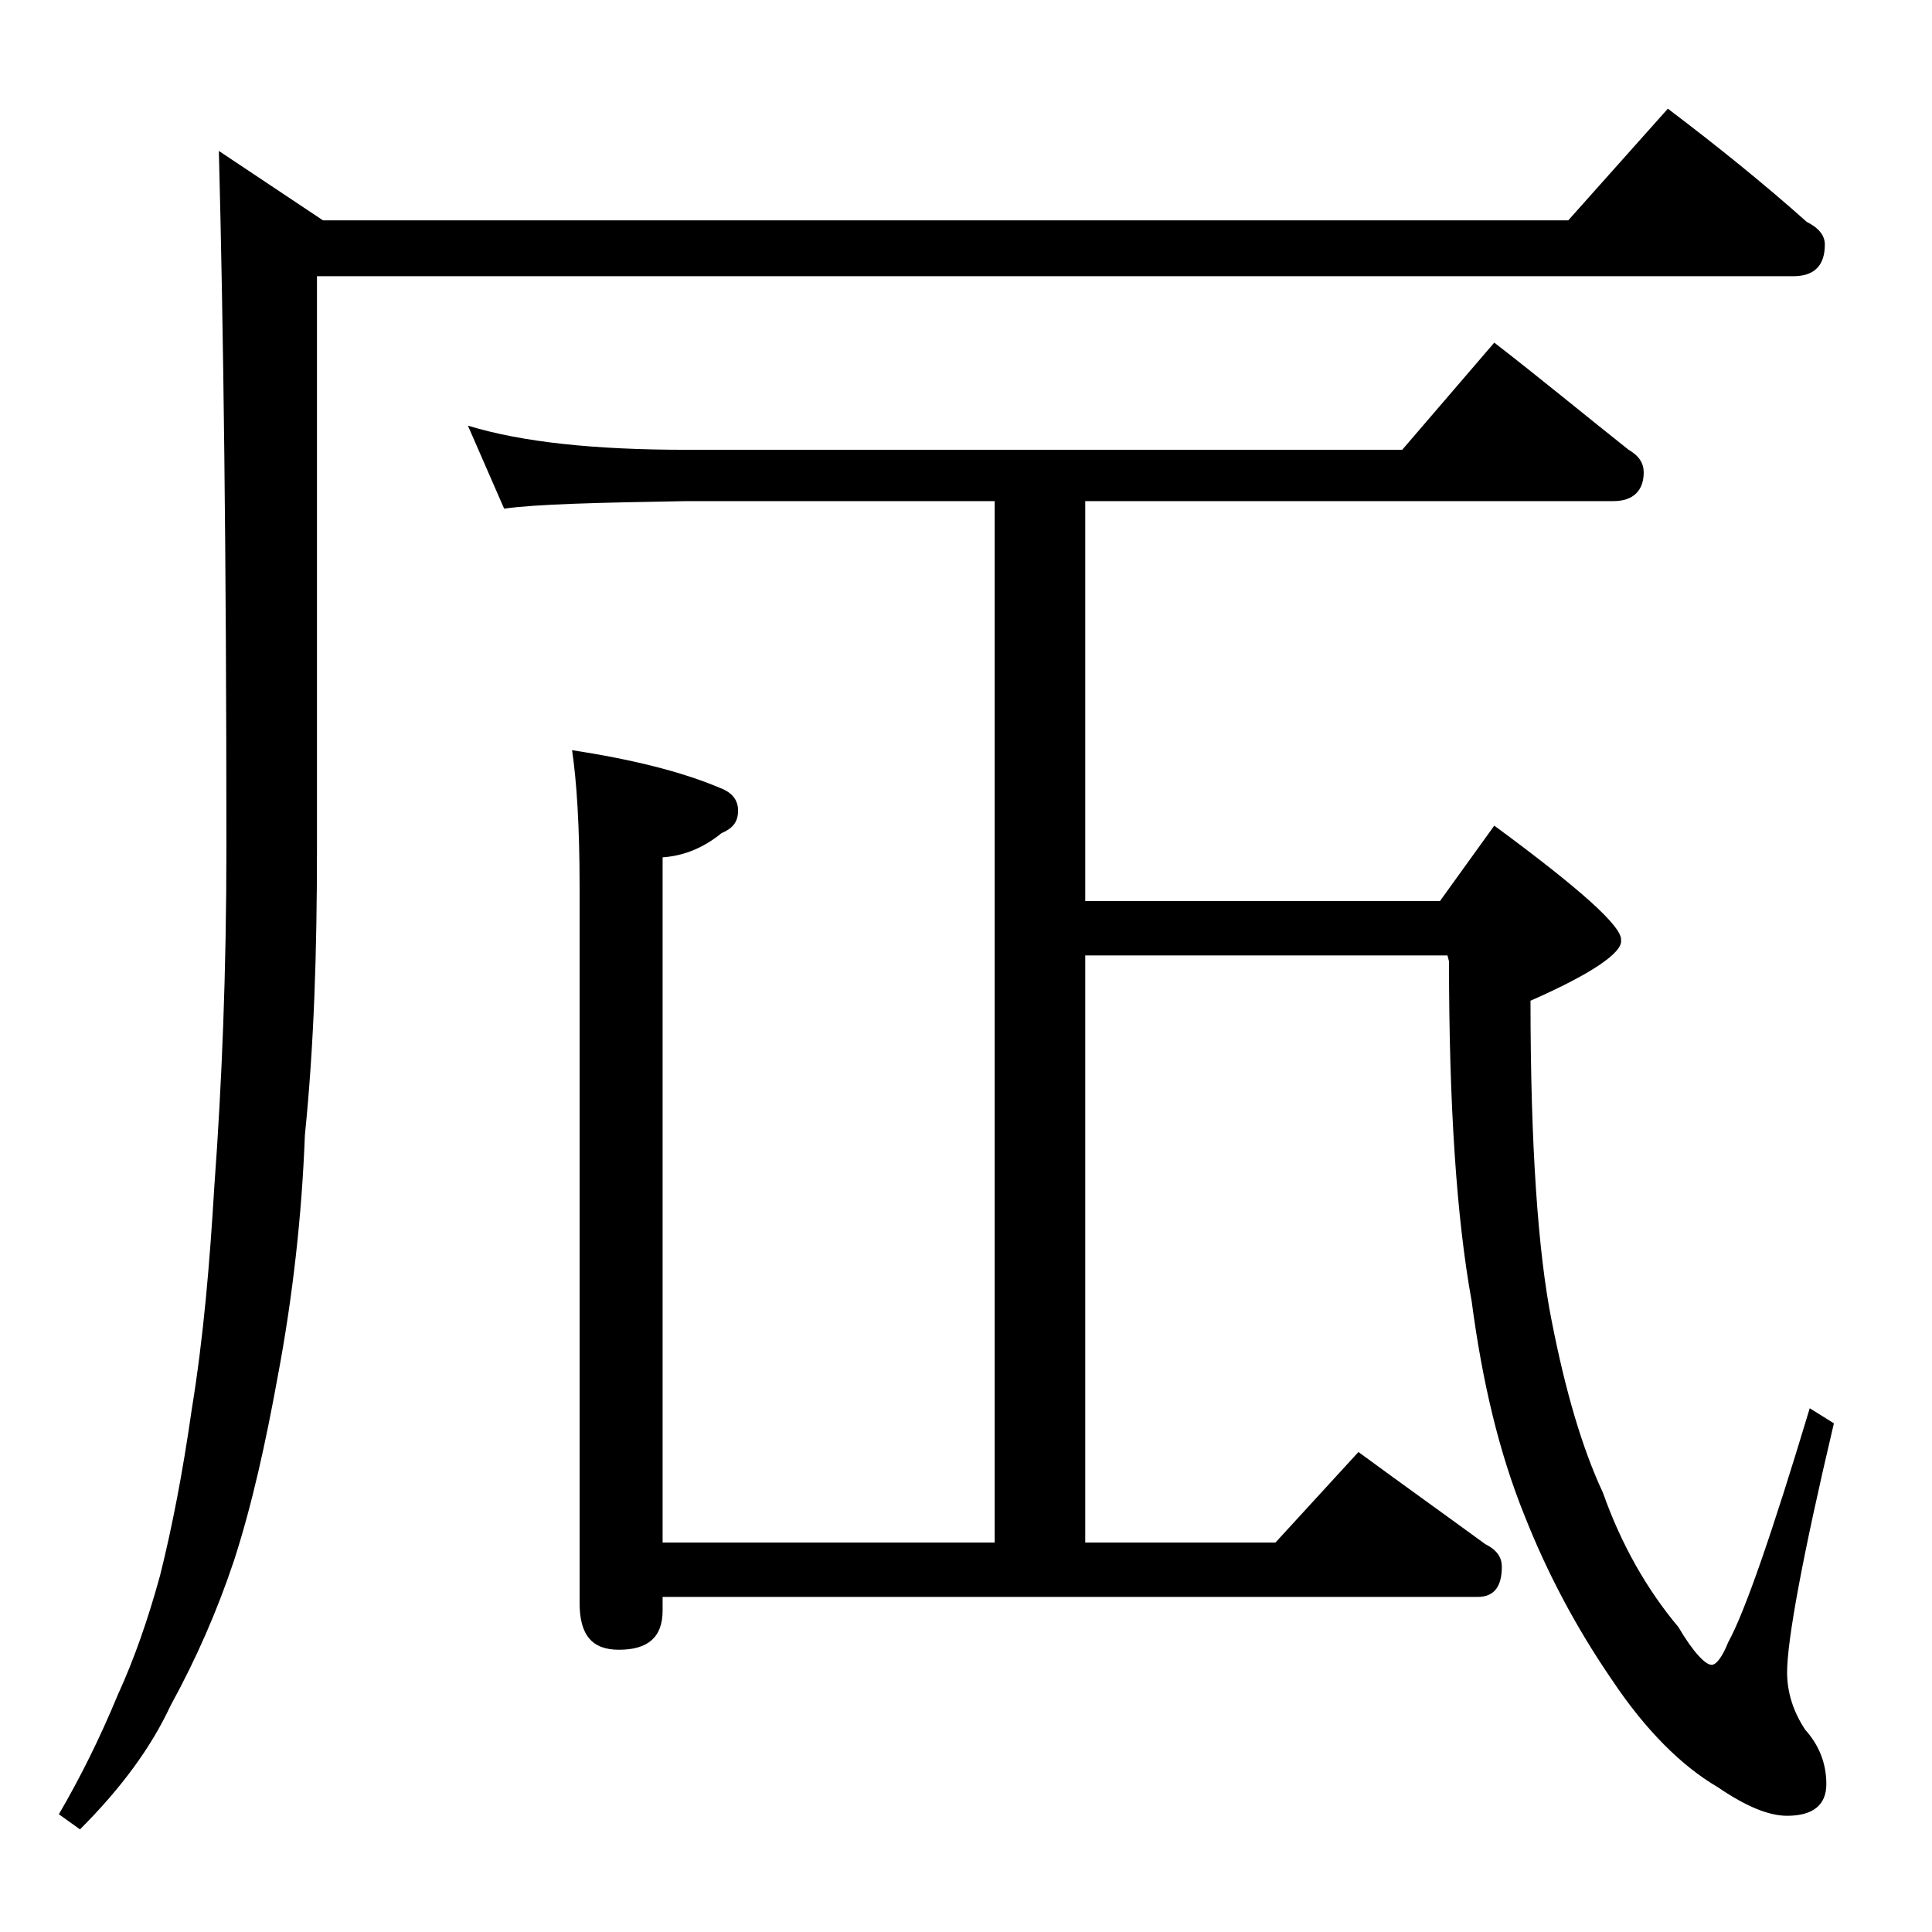 <?xml version="1.0" encoding="utf-8"?>
<!-- Generator: Adobe Illustrator 18.0.0, SVG Export Plug-In . SVG Version: 6.00 Build 0)  -->
<!DOCTYPE svg PUBLIC "-//W3C//DTD SVG 1.1//EN" "http://www.w3.org/Graphics/SVG/1.1/DTD/svg11.dtd">
<svg version="1.1" id="Layer_1" xmlns="http://www.w3.org/2000/svg" xmlns:xlink="http://www.w3.org/1999/xlink" x="0px" y="0px"
	 viewBox="0 0 128 128" enable-background="new 0 0 128 128" xml:space="preserve">
<path d="M110.5,7.2c3.3,2.5,6.4,5,9.2,7.5c0.8,0.4,1.2,0.9,1.2,1.5c0,1.4-0.7,2.1-2.1,2.1H21v38c0,6.8-0.2,13-0.8,18.9
	c-0.2,5.3-0.8,10.7-1.8,16c-0.8,4.4-1.7,8.5-2.9,12.2c-1.1,3.3-2.5,6.5-4.2,9.6c-1.3,2.8-3.3,5.5-6,8.2l-1.4-1
	c1.4-2.4,2.7-5,3.9-7.9c1.1-2.4,2-5,2.8-7.9c0.8-3.2,1.5-6.8,2.1-11c0.8-4.9,1.2-9.8,1.5-14.8c0.5-6.8,0.8-14.2,0.8-22.5
	c0-19.2-0.2-34.6-0.5-46.1l6.9,4.6h82.5L110.5,7.2z M31,28.2c3.6,1.1,8.4,1.6,14.5,1.6h47.4l6.1-7.1c3.1,2.4,6,4.8,8.9,7.1
	c0.7,0.4,1,0.9,1,1.5c0,1.2-0.7,1.9-2,1.9h-35v26.5h23.5l3.6-5c5.7,4.2,8.5,6.7,8.4,7.6c0.1,0.8-1.9,2.2-6,4
	c0,9.6,0.5,16.7,1.4,21.2c0.9,4.6,2,8.4,3.4,11.4c1.2,3.4,2.9,6.4,5,8.9c1,1.7,1.8,2.5,2.2,2.5c0.3,0,0.7-0.5,1.1-1.5
	c1.1-2,2.9-7.2,5.4-15.5l1.6,1c-2.1,8.9-3.1,14.4-3.1,16.5c0,1.3,0.4,2.6,1.2,3.8c0.9,1,1.4,2.2,1.4,3.6c0,1.4-0.9,2.1-2.6,2.1
	c-1.2,0-2.7-0.6-4.6-1.9c-2.4-1.4-4.8-3.8-7-7.1c-2.4-3.5-4.3-7.1-5.8-10.9c-1.7-4.2-2.8-8.9-3.5-14.2c-1-5.5-1.5-13-1.5-22.5
	l-0.1-0.4h-24v38.9h12.6l5.5-6c3,2.2,5.8,4.2,8.4,6.1c0.8,0.4,1.1,0.9,1.1,1.5c0,1.3-0.5,2-1.6,2h-54v0.9c0,1.8-1,2.6-2.9,2.6
	c-1.8,0-2.6-1-2.6-3.1V58.7c0-4-0.2-7-0.5-9c3.9,0.6,7.2,1.4,9.8,2.5c0.8,0.3,1.2,0.8,1.2,1.5c0,0.8-0.4,1.2-1.1,1.5
	c-1.1,0.9-2.4,1.5-3.9,1.6v45.4h22v-69H45.5c-5.9,0.1-10,0.2-12.1,0.5L31,28.2z"/>
</svg>
